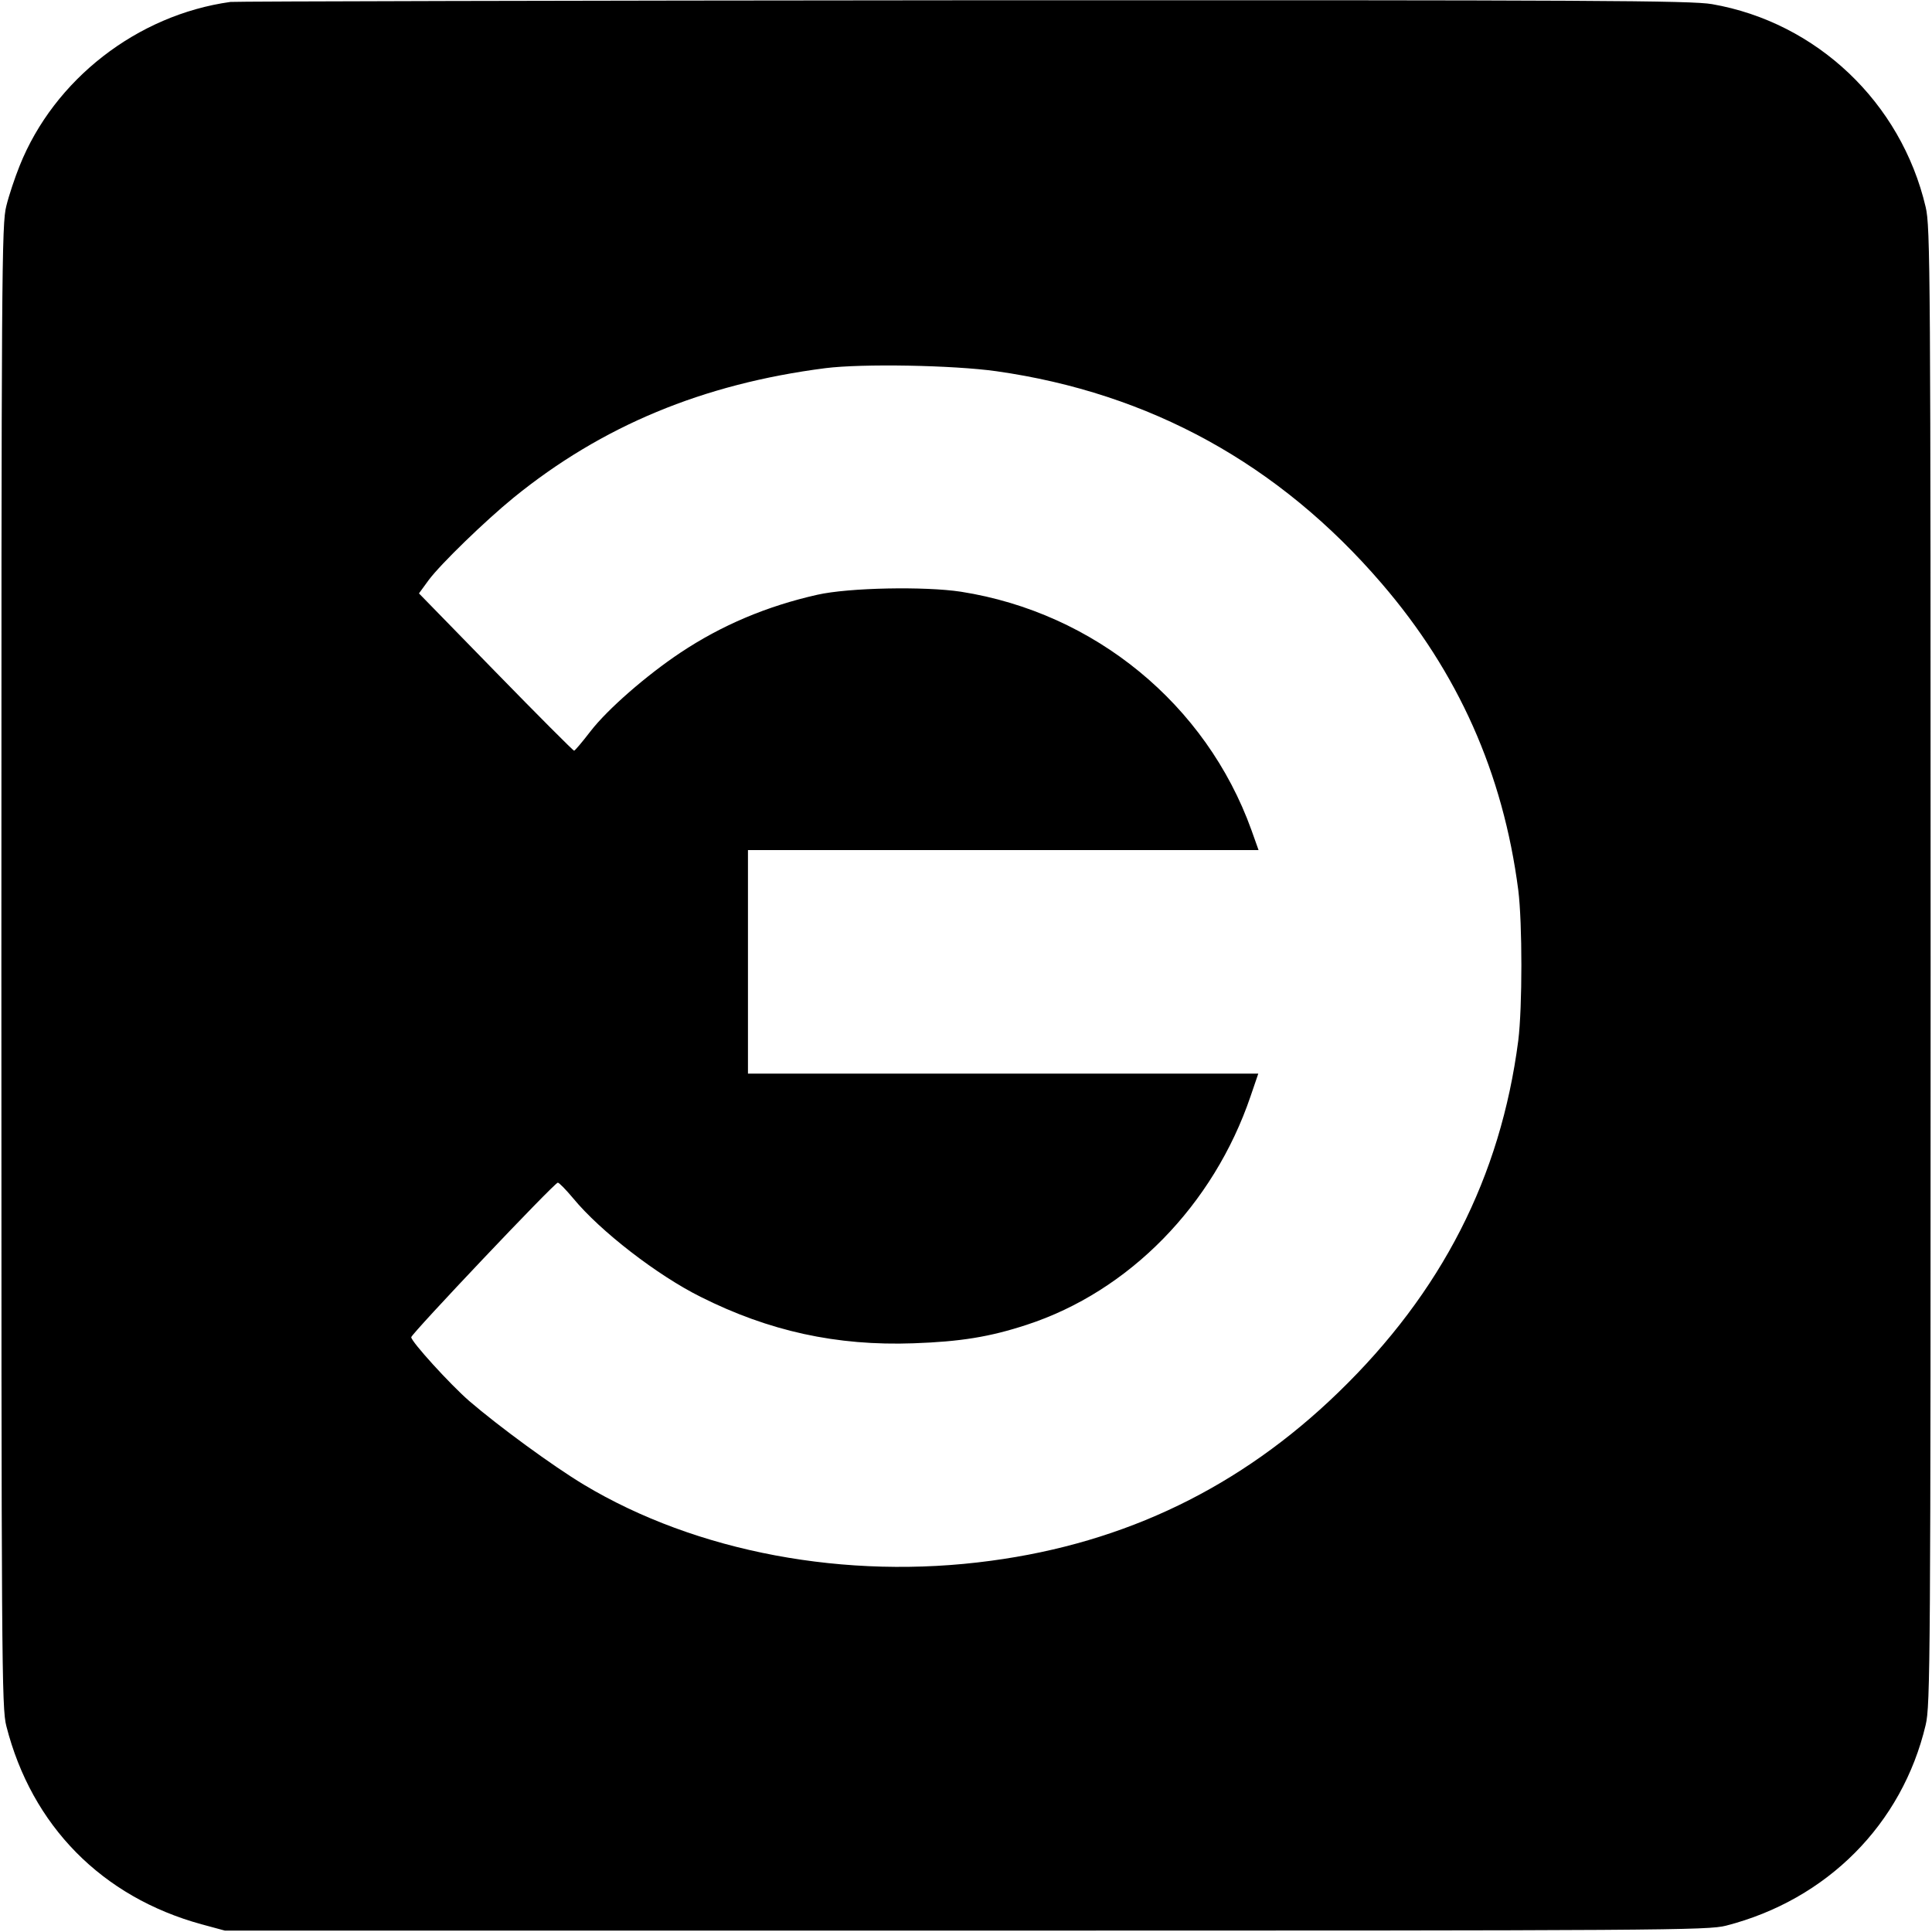 <?xml version="1.0" standalone="no"?>
<!DOCTYPE svg PUBLIC "-//W3C//DTD SVG 20010904//EN"
 "http://www.w3.org/TR/2001/REC-SVG-20010904/DTD/svg10.dtd">
<svg version="1.0" xmlns="http://www.w3.org/2000/svg"
 width="700pt" height="700pt" viewBox="0 0 700 700"
 preserveAspectRatio="xMidYMid meet">
<g transform="translate(0,700) scale(0.1,-0.1)"
fill="#000000" stroke="none">
<path d="M835 6993 c-338 -47 -639 -281 -764 -594 -17 -42 -39 -108 -48 -145
-17 -65 -18 -223 -18 -2754 0 -2531 1 -2689 18 -2754 92 -361 346 -619 707
-718 l85 -23 2685 0 c2531 0 2689 1 2754 18 366 94 638 368 723 727 17 71 18
223 18 2750 0 2527 -1 2679 -18 2750 -89 379 -395 669 -774 735 -75 13 -424
15 -2712 14 -1444 -1 -2639 -4 -2656 -6z m2775 -1338 c557 -79 1025 -337 1396
-769 277 -322 440 -687 495 -1111 15 -119 15 -425 0 -545 -64 -494 -277 -912
-652 -1275 -354 -343 -771 -545 -1259 -610 -524 -71 -1067 31 -1475 276 -113
68 -308 211 -415 303 -70 61 -210 215 -210 231 0 12 519 560 531 560 5 0 30
-26 56 -57 98 -119 305 -279 462 -357 247 -124 492 -178 771 -168 170 6 276
23 410 67 371 121 677 434 811 828 l28 82 -925 0 -924 0 0 405 0 405 925 0
925 0 -26 73 c-164 455 -568 787 -1052 863 -131 20 -406 15 -521 -11 -182 -41
-346 -110 -496 -210 -123 -82 -264 -205 -325 -284 -30 -39 -57 -71 -60 -71 -3
0 -131 128 -284 285 l-278 285 35 48 c43 58 205 215 308 299 320 260 686 412
1129 469 134 17 463 11 620 -11z"/>
</g>
</svg>
